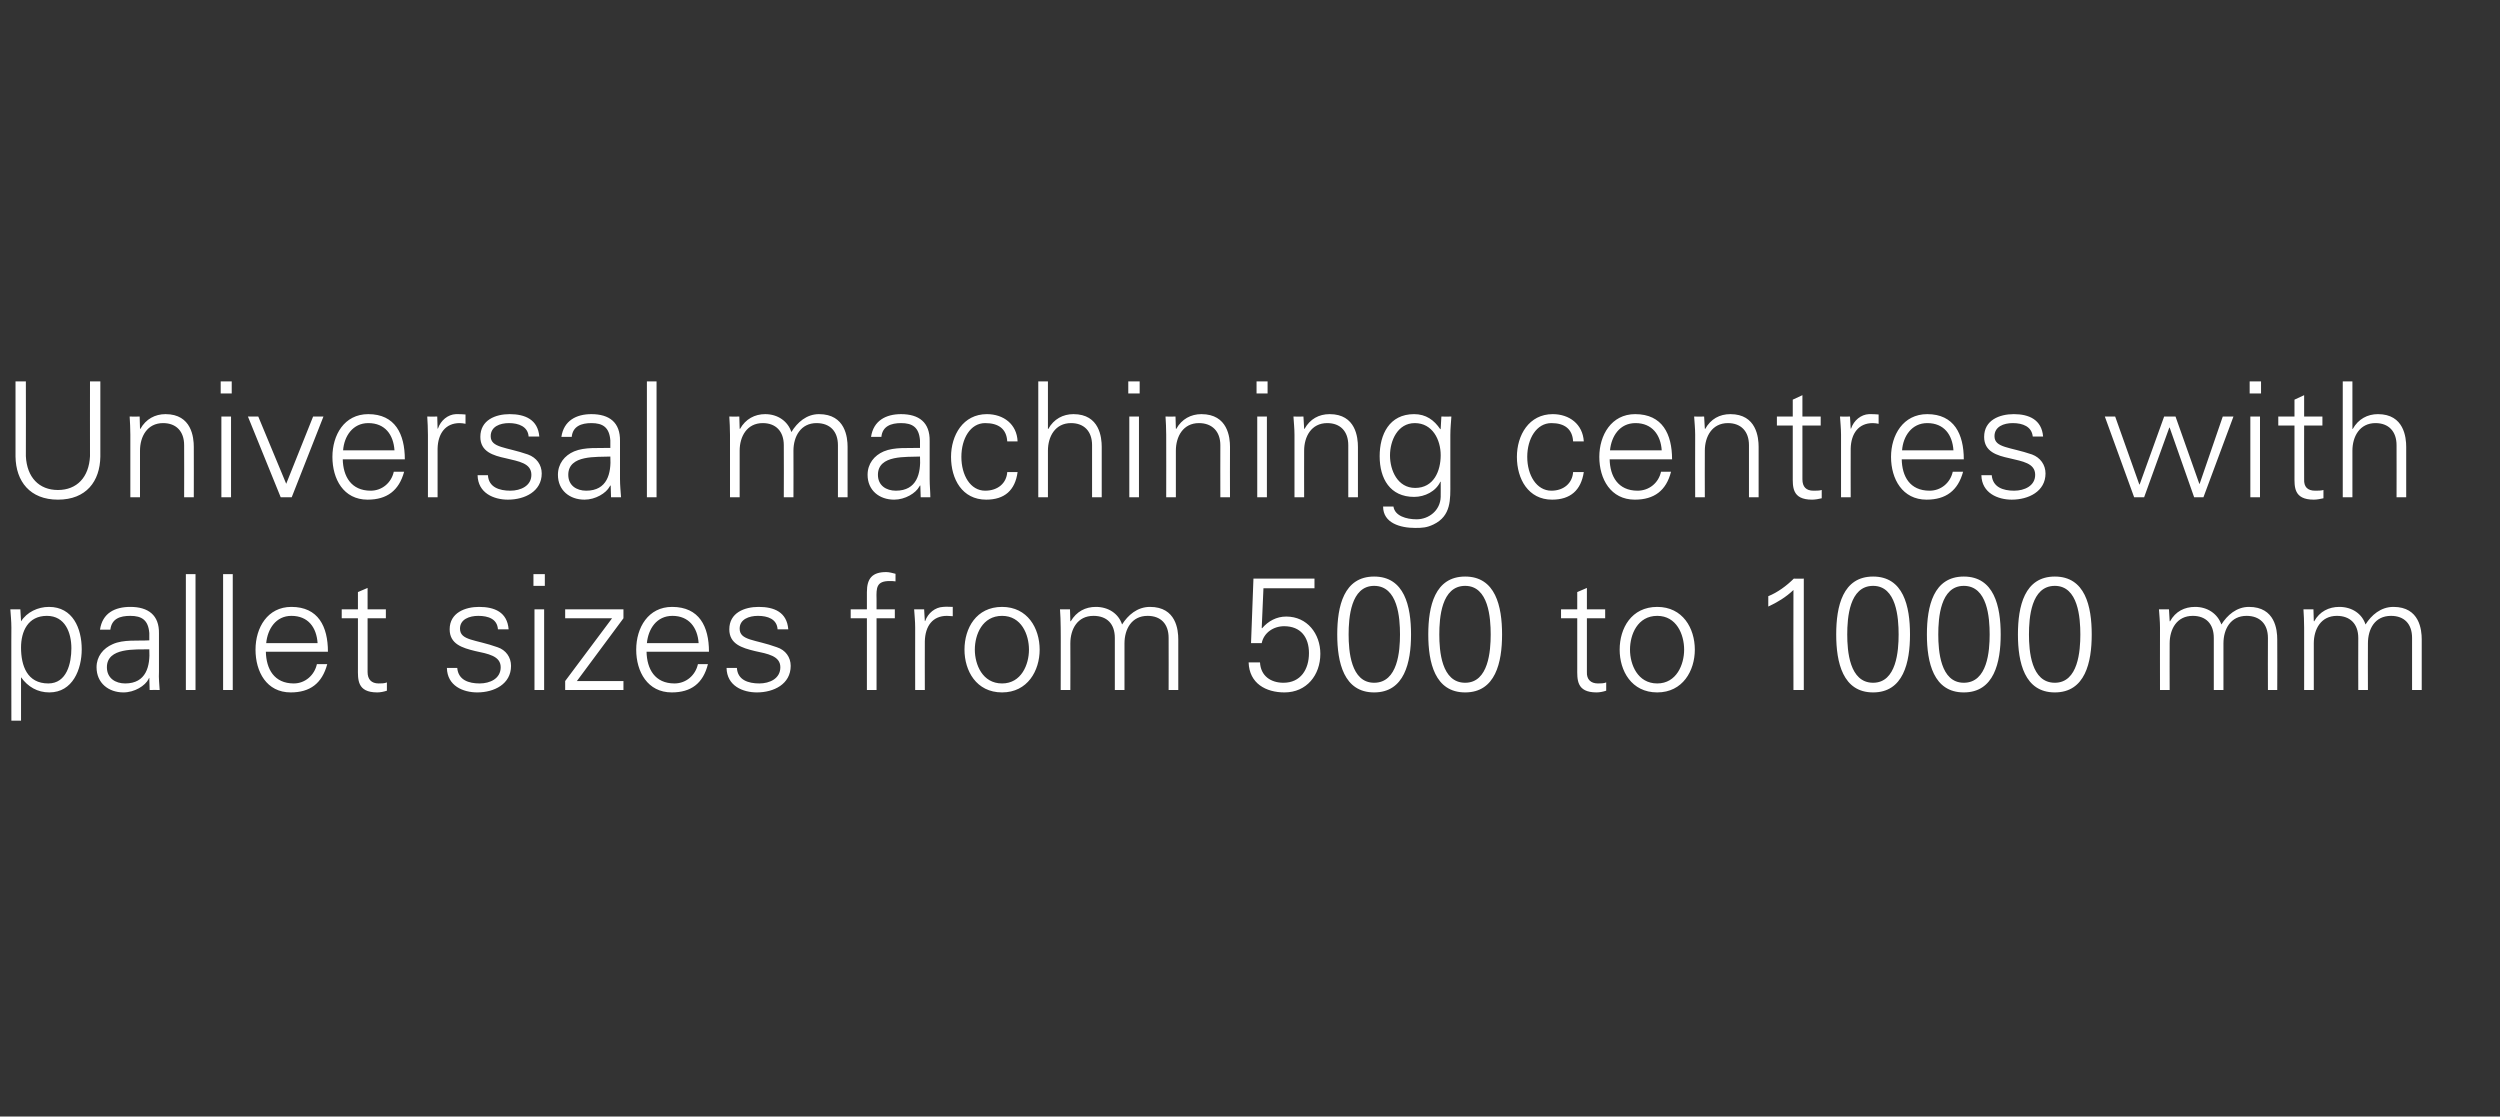 <?xml version="1.0" standalone="no"?><!DOCTYPE svg PUBLIC "-//W3C//DTD SVG 1.1//EN" "http://www.w3.org/Graphics/SVG/1.1/DTD/svg11.dtd"><svg xmlns="http://www.w3.org/2000/svg" version="1.1" width="725px" height="323.8px" viewBox="0 -1 725 323.8" style="top:-1px"><rect x="0" y="-1" width="725" height="323.8" fill="#333333" stroke="none"/>  <desc>Untertitel</desc>  <defs/>  <g id="Polygon34689">    <path d="M 14 197.2 C 19.4 197.2 20.7 191.3 20.7 187 C 20.7 182.5 18.9 177.6 13.6 177.6 C 8.1 177.6 6.1 182.1 6.1 186.8 C 6.1 192.1 7.9 197.2 14 197.2 Z M 6.1 208 L 3.3 208 C 3.3 208 3.26 180.95 3.3 181 C 3.3 179.1 3.1 177.3 3 175.7 C 3.03 175.69 5.9 175.7 5.9 175.7 L 6.1 179.1 C 6.1 179.1 6.14 179.23 6.1 179.2 C 7.8 176.5 11 175 14.2 175 C 21.1 175 23.7 181.2 23.7 187.3 C 23.7 193.1 21.1 199.8 14.3 199.8 C 10.9 199.8 8.1 198.2 6.1 195.4 C 6.14 195.43 6.1 195.4 6.1 195.4 L 6.1 208 Z M 36.3 197.2 C 42.4 197.2 43.6 192.2 43.3 187.3 C 39.3 187.4 31 186.7 31 192.5 C 31 195.7 33.5 197.2 36.3 197.2 Z M 43.3 182.6 C 43 178.8 41.1 177.6 37.8 177.6 C 34.8 177.6 32.4 178.4 32 181.6 C 32 181.6 29 181.6 29 181.6 C 29.7 176.8 33.3 175 37.8 175 C 43 175 46.2 177.4 46.1 182.7 C 46.1 182.7 46.1 193.8 46.1 193.8 C 46 195.6 46.2 197.5 46.3 199.1 C 46.32 199.06 43.4 199.1 43.4 199.1 L 43.3 195.6 L 43.2 195.6 C 43.2 195.6 43.11 195.94 43.1 195.9 C 42.1 197.9 39 199.8 35.8 199.8 C 31.5 199.8 28 197.1 28 192.5 C 28 189.4 29.9 187 32.7 185.8 C 35.8 184.4 39.9 184.9 43.3 184.7 C 43.3 184.7 43.3 182.6 43.3 182.6 Z M 56.7 199.1 L 53.9 199.1 L 53.9 165.5 L 56.7 165.5 L 56.7 199.1 Z M 67.5 199.1 L 64.7 199.1 L 64.7 165.5 L 67.5 165.5 L 67.5 199.1 Z M 77.1 188 C 77.2 193 79.5 197.2 85.2 197.2 C 88.5 197.2 91.2 194.8 91.9 191.6 C 91.9 191.6 94.9 191.6 94.9 191.6 C 93.4 197.2 89.9 199.8 84.3 199.8 C 77.3 199.8 74.1 193.8 74.1 187.4 C 74.1 181 77.6 175 84.5 175 C 92.3 175 95.1 180.7 95.1 188 C 95.1 188 77.1 188 77.1 188 Z M 92.1 185.5 C 91.8 181 89.4 177.6 84.5 177.6 C 80 177.6 77.6 181.4 77.2 185.5 C 77.2 185.5 92.1 185.5 92.1 185.5 Z M 103.8 178.3 L 99.1 178.3 L 99.1 175.7 L 103.8 175.7 L 103.8 170.7 L 106.6 169.5 L 106.6 175.7 L 111.9 175.7 L 111.9 178.3 L 106.6 178.3 C 106.6 178.3 106.6 193.89 106.6 193.9 C 106.6 196 107.7 197.2 109.8 197.2 C 110.6 197.2 111.5 197.2 112.2 196.9 C 112.2 196.9 112.2 199.3 112.2 199.3 C 111.3 199.6 110.3 199.8 109.4 199.8 C 103.5 199.8 103.8 196 103.8 192.8 C 103.8 192.82 103.8 178.3 103.8 178.3 Z M 138.9 175 C 143.4 175 147.1 176.5 147.5 181.5 C 147.5 181.5 144.4 181.5 144.4 181.5 C 144.2 178.5 141.6 177.6 138.7 177.6 C 136.1 177.6 133.4 178.6 133.4 181.3 C 133.4 184.8 137.9 184.4 144.3 186.7 C 146.7 187.5 148.2 189.6 148.2 192.1 C 148.2 197.4 143.3 199.8 138.4 199.8 C 134.3 199.8 129.7 197.9 129.6 192.7 C 129.6 192.7 132.6 192.7 132.6 192.7 C 132.9 196.2 135.9 197.2 139.1 197.2 C 142.1 197.2 145.2 195.8 145.2 192.5 C 145.2 189.2 141.5 188.6 137.8 187.8 C 134.1 186.9 130.4 185.8 130.4 181.5 C 130.4 176.7 134.9 175 138.9 175 Z M 157.8 175.7 L 157.8 199.1 L 155 199.1 L 155 175.7 L 157.8 175.7 Z M 158 168.9 L 154.7 168.9 L 154.7 165.5 L 158 165.5 L 158 168.9 Z M 163.9 196.5 L 177.5 178.3 L 163.9 178.3 L 163.9 175.7 L 180.8 175.7 L 180.8 178.3 L 167.3 196.5 L 180.8 196.5 L 180.8 199.1 L 163.9 199.1 L 163.9 196.5 Z M 187.5 188 C 187.6 193 189.9 197.2 195.6 197.2 C 199 197.2 201.7 194.8 202.4 191.6 C 202.4 191.6 205.3 191.6 205.3 191.6 C 203.9 197.2 200.4 199.8 194.8 199.8 C 187.8 199.8 184.5 193.8 184.5 187.4 C 184.5 181 188 175 194.9 175 C 202.8 175 205.6 180.7 205.6 188 C 205.6 188 187.5 188 187.5 188 Z M 202.6 185.5 C 202.3 181 199.8 177.6 195 177.6 C 190.4 177.6 188 181.4 187.6 185.5 C 187.6 185.5 202.6 185.5 202.6 185.5 Z M 220 175 C 224.5 175 228.2 176.5 228.6 181.5 C 228.6 181.5 225.5 181.5 225.5 181.5 C 225.3 178.5 222.6 177.6 219.8 177.6 C 217.2 177.6 214.5 178.6 214.5 181.3 C 214.5 184.8 219 184.4 225.3 186.7 C 227.8 187.5 229.3 189.6 229.3 192.1 C 229.3 197.4 224.4 199.8 219.5 199.8 C 215.4 199.8 210.8 197.9 210.7 192.7 C 210.7 192.7 213.7 192.7 213.7 192.7 C 213.9 196.2 217 197.2 220.2 197.2 C 223.2 197.2 226.3 195.8 226.3 192.5 C 226.3 189.2 222.6 188.6 218.9 187.8 C 215.2 186.9 211.5 185.8 211.5 181.5 C 211.5 176.7 215.9 175 220 175 Z M 251.4 199.1 L 251.4 178.3 L 246.7 178.3 L 246.7 175.7 L 251.4 175.7 C 251.4 175.7 251.41 170.71 251.4 170.7 C 251.4 166.7 253 164.9 257 164.9 C 257.9 164.9 258.9 165.2 259.7 165.4 C 259.7 165.4 259.7 167.6 259.7 167.6 C 259.1 167.5 258.5 167.5 258 167.5 C 254.2 167.5 254.1 169.4 254.2 172.7 C 254.21 172.71 254.2 175.7 254.2 175.7 L 259.5 175.7 L 259.5 178.3 L 254.2 178.3 L 254.2 199.1 L 251.4 199.1 Z M 268.2 199.1 L 265.4 199.1 C 265.4 199.1 265.38 180.95 265.4 181 C 265.4 179.1 265.2 177.3 265.1 175.7 C 265.15 175.69 268 175.7 268 175.7 L 268.2 179.1 C 268.2 179.1 268.26 179.14 268.3 179.1 C 269.1 176.8 271.2 175.1 273.5 175 C 274.5 174.9 275.4 175 276.3 175 C 276.3 175 276.3 177.7 276.3 177.7 C 275.8 177.7 275.2 177.6 274.6 177.6 C 270.5 177.6 268.3 180.5 268.2 185 C 268.17 185 268.2 199.1 268.2 199.1 Z M 290.6 177.6 C 284.9 177.6 282.7 183 282.7 187.4 C 282.7 191.7 284.9 197.2 290.6 197.2 C 296.2 197.2 298.4 191.7 298.4 187.4 C 298.4 183 296.2 177.6 290.6 177.6 Z M 301.5 187.4 C 301.5 193.5 298 199.8 290.6 199.8 C 283.1 199.8 279.7 193.5 279.7 187.4 C 279.7 181.2 283.1 175 290.6 175 C 298 175 301.5 181.2 301.5 187.4 Z M 310.4 179.1 C 310.4 179.1 310.53 179.23 310.5 179.2 C 312.2 176.3 314.8 175 317.8 175 C 321.5 175 324.4 177 325.4 180.1 C 327.1 177.4 329.8 175 333.5 175 C 341.1 175 341.7 181.7 341.7 184.4 C 341.72 184.44 341.7 199.1 341.7 199.1 L 338.9 199.1 C 338.9 199.1 338.93 183.98 338.9 184 C 338.9 179.9 336.6 177.6 332.8 177.6 C 328.2 177.6 326.1 181.4 326.1 185.6 C 326.08 185.61 326.1 199.1 326.1 199.1 L 323.3 199.1 C 323.3 199.1 323.29 183.98 323.3 184 C 323.3 179.9 321 177.6 317.1 177.6 C 312.5 177.6 310.4 181.4 310.4 185.6 C 310.44 185.61 310.4 199.1 310.4 199.1 L 307.6 199.1 C 307.6 199.1 307.65 180.95 307.6 181 C 307.6 179.1 307.5 177.3 307.4 175.7 C 307.41 175.69 310.3 175.7 310.3 175.7 L 310.4 179.1 Z M 363.5 166.8 L 381.2 166.8 L 381.2 169.6 L 366.4 169.6 L 365.9 181.1 C 365.9 181.1 365.97 181.23 366 181.2 C 367.8 179.1 370.2 177.8 373 177.8 C 379.1 177.8 382.9 182.8 382.9 188.6 C 382.9 194.8 378.9 199.8 372.5 199.8 C 367.1 199.8 362.3 197.2 362.1 191.1 C 362.1 191.1 365.4 191.1 365.4 191.1 C 365.6 195 368.5 197 372.2 197 C 377.2 197 379.6 193.1 379.6 188.4 C 379.6 183.8 377.2 180.6 372.4 180.6 C 369.3 180.6 366.5 182.5 365.9 185.5 C 365.88 185.52 362.8 185.5 362.8 185.5 L 363.5 166.8 Z M 391.1 183 C 391.1 187.7 391.7 197 398.5 197 C 405.4 197 406 187.7 406 183 C 406 178.2 405.4 168.9 398.5 168.9 C 391.7 168.9 391.1 178.2 391.1 183 Z M 409.2 183 C 409.2 191.1 407.3 199.8 398.5 199.8 C 389.7 199.8 387.8 191.1 387.8 183 C 387.8 174.8 389.7 166.2 398.5 166.2 C 407.3 166.2 409.2 174.8 409.2 183 Z M 417.4 183 C 417.4 187.7 418 197 424.9 197 C 431.7 197 432.3 187.7 432.3 183 C 432.3 178.2 431.7 168.9 424.9 168.9 C 418 168.9 417.4 178.2 417.4 183 Z M 435.6 183 C 435.6 191.1 433.7 199.8 424.9 199.8 C 416.1 199.8 414.2 191.1 414.2 183 C 414.2 174.8 416.1 166.2 424.9 166.2 C 433.7 166.2 435.6 174.8 435.6 183 Z M 457.4 178.3 L 452.7 178.3 L 452.7 175.7 L 457.4 175.7 L 457.4 170.7 L 460.2 169.5 L 460.2 175.7 L 465.5 175.7 L 465.5 178.3 L 460.2 178.3 C 460.2 178.3 460.19 193.89 460.2 193.9 C 460.1 196 461.3 197.2 463.4 197.2 C 464.2 197.2 465.1 197.2 465.8 196.9 C 465.8 196.9 465.8 199.3 465.8 199.3 C 464.9 199.6 463.9 199.8 463 199.8 C 457.1 199.8 457.4 196 457.4 192.8 C 457.4 192.82 457.4 178.3 457.4 178.3 Z M 480.6 177.6 C 474.9 177.6 472.7 183 472.7 187.4 C 472.7 191.7 474.9 197.2 480.6 197.2 C 486.2 197.2 488.4 191.7 488.4 187.4 C 488.4 183 486.2 177.6 480.6 177.6 Z M 491.5 187.4 C 491.5 193.5 488 199.8 480.6 199.8 C 473.1 199.8 469.7 193.5 469.7 187.4 C 469.7 181.2 473.1 175 480.6 175 C 488 175 491.5 181.2 491.5 187.4 Z M 512.8 171.9 C 515.5 170.8 518.1 168.9 520.2 166.8 C 520.19 166.85 523.1 166.8 523.1 166.8 L 523.1 199.1 L 520.1 199.1 C 520.1 199.1 520.05 170.11 520.1 170.1 C 517.9 172.2 515.4 173.7 512.8 174.9 C 512.8 174.9 512.8 171.9 512.8 171.9 Z M 535.7 183 C 535.7 187.7 536.3 197 543.2 197 C 550 197 550.6 187.7 550.6 183 C 550.6 178.2 550 168.9 543.2 168.9 C 536.3 168.9 535.7 178.2 535.7 183 Z M 553.9 183 C 553.9 191.1 552 199.8 543.2 199.8 C 534.4 199.8 532.5 191.1 532.5 183 C 532.5 174.8 534.4 166.2 543.2 166.2 C 552 166.2 553.9 174.8 553.9 183 Z M 562.1 183 C 562.1 187.7 562.7 197 569.5 197 C 576.4 197 577 187.7 577 183 C 577 178.2 576.4 168.9 569.5 168.9 C 562.7 168.9 562.1 178.2 562.1 183 Z M 580.2 183 C 580.2 191.1 578.3 199.8 569.5 199.8 C 560.7 199.8 558.8 191.1 558.8 183 C 558.8 174.8 560.7 166.2 569.5 166.2 C 578.3 166.2 580.2 174.8 580.2 183 Z M 588.4 183 C 588.4 187.7 589 197 595.9 197 C 602.7 197 603.3 187.7 603.3 183 C 603.3 178.2 602.7 168.9 595.9 168.9 C 589 168.9 588.4 178.2 588.4 183 Z M 606.6 183 C 606.6 191.1 604.7 199.8 595.9 199.8 C 587.1 199.8 585.2 191.1 585.2 183 C 585.2 174.8 587.1 166.2 595.9 166.2 C 604.7 166.2 606.6 174.8 606.6 183 Z M 629.2 179.1 C 629.2 179.1 629.26 179.23 629.3 179.2 C 630.9 176.3 633.5 175 636.6 175 C 640.2 175 643.1 177 644.2 180.1 C 645.9 177.4 648.6 175 652.2 175 C 659.8 175 660.4 181.7 660.4 184.4 C 660.45 184.44 660.4 199.1 660.4 199.1 L 657.7 199.1 C 657.7 199.1 657.65 183.98 657.7 184 C 657.7 179.9 655.3 177.6 651.5 177.6 C 646.9 177.6 644.8 181.4 644.8 185.6 C 644.81 185.61 644.8 199.1 644.8 199.1 L 642 199.1 C 642 199.1 642.01 183.98 642 184 C 642 179.9 639.7 177.6 635.9 177.6 C 631.3 177.6 629.2 181.4 629.2 185.6 C 629.17 185.61 629.2 199.1 629.2 199.1 L 626.4 199.1 C 626.4 199.1 626.37 180.95 626.4 181 C 626.4 179.1 626.2 177.3 626.1 175.7 C 626.14 175.69 629 175.7 629 175.7 L 629.2 179.1 Z M 671 179.1 C 671 179.1 671.11 179.23 671.1 179.2 C 672.7 176.3 675.4 175 678.4 175 C 682.1 175 685 177 686 180.1 C 687.7 177.4 690.4 175 694.1 175 C 701.7 175 702.3 181.7 702.3 184.4 C 702.29 184.44 702.3 199.1 702.3 199.1 L 699.5 199.1 C 699.5 199.1 699.5 183.98 699.5 184 C 699.5 179.9 697.2 177.6 693.4 177.6 C 688.7 177.6 686.7 181.4 686.7 185.6 C 686.65 185.61 686.7 199.1 686.7 199.1 L 683.9 199.1 C 683.9 199.1 683.86 183.98 683.9 184 C 683.9 179.9 681.5 177.6 677.7 177.6 C 673.1 177.6 671 181.4 671 185.6 C 671.01 185.61 671 199.1 671 199.1 L 668.2 199.1 C 668.2 199.1 668.22 180.95 668.2 181 C 668.2 179.1 668.1 177.3 668 175.7 C 667.99 175.69 670.9 175.7 670.9 175.7 L 671 179.1 Z " stroke="none" fill="#fff"/>  </g>  <g id="Polygon34688">    <path d="M 7.5 109.6 C 7.5 109.6 7.54 131.33 7.5 131.3 C 7.8 137.4 11.3 141.1 16.8 141.1 C 22.3 141.1 25.8 137.4 26.1 131.3 C 26.07 131.33 26.1 109.6 26.1 109.6 L 29.1 109.6 C 29.1 109.6 29.09 131.38 29.1 131.4 C 29 138.6 25 143.9 16.8 143.9 C 8.7 143.9 4.6 138.6 4.5 131.4 C 4.52 131.38 4.5 109.6 4.5 109.6 L 7.5 109.6 Z M 40.6 143.2 L 37.8 143.2 C 37.8 143.2 37.8 125.09 37.8 125.1 C 37.8 123.3 37.7 121.4 37.6 119.8 C 37.57 119.83 40.5 119.8 40.5 119.8 L 40.6 123.3 C 40.6 123.3 40.68 123.37 40.7 123.4 C 42.3 120.5 45 119.1 48 119.1 C 55.6 119.1 56.2 125.9 56.2 128.6 C 56.23 128.58 56.2 143.2 56.2 143.2 L 53.4 143.2 C 53.4 143.2 53.44 128.12 53.4 128.1 C 53.4 124.1 51.1 121.7 47.3 121.7 C 42.7 121.7 40.6 125.6 40.6 129.7 C 40.59 129.75 40.6 143.2 40.6 143.2 Z M 67 119.8 L 67 143.2 L 64.2 143.2 L 64.2 119.8 L 67 119.8 Z M 67.2 113.1 L 64 113.1 L 64 109.6 L 67.2 109.6 L 67.2 113.1 Z M 74.9 119.8 L 83 139.3 L 90.8 119.8 L 93.8 119.8 L 84.6 143.2 L 81.4 143.2 L 71.9 119.8 L 74.9 119.8 Z M 99.4 132.2 C 99.5 137.1 101.8 141.3 107.5 141.3 C 110.8 141.3 113.5 139 114.2 135.8 C 114.2 135.8 117.2 135.8 117.2 135.8 C 115.7 141.3 112.2 143.9 106.6 143.9 C 99.6 143.9 96.4 137.9 96.4 131.5 C 96.4 125.2 99.8 119.1 106.8 119.1 C 114.6 119.1 117.4 124.9 117.4 132.2 C 117.4 132.2 99.4 132.2 99.4 132.2 Z M 114.4 129.6 C 114.1 125.1 111.7 121.7 106.8 121.7 C 102.3 121.7 99.8 125.5 99.5 129.6 C 99.5 129.6 114.4 129.6 114.4 129.6 Z M 126.9 143.2 L 124.1 143.2 C 124.1 143.2 124.1 125.09 124.1 125.1 C 124.1 123.3 124 121.4 123.9 119.8 C 123.87 119.83 126.8 119.8 126.8 119.8 L 126.9 123.3 C 126.9 123.3 126.99 123.28 127 123.3 C 127.8 120.9 129.9 119.2 132.2 119.1 C 133.2 119.1 134.1 119.1 135 119.2 C 135 119.2 135 121.9 135 121.9 C 134.5 121.8 133.9 121.7 133.3 121.7 C 129.2 121.7 127 124.7 126.9 129.1 C 126.89 129.14 126.9 143.2 126.9 143.2 Z M 147.8 119.1 C 152.3 119.1 156 120.7 156.4 125.6 C 156.4 125.6 153.3 125.6 153.3 125.6 C 153.1 122.7 150.4 121.7 147.6 121.7 C 145 121.7 142.3 122.7 142.3 125.5 C 142.3 128.9 146.8 128.6 153.1 130.8 C 155.6 131.7 157.1 133.8 157.1 136.3 C 157.1 141.5 152.2 143.9 147.3 143.9 C 143.2 143.9 138.6 142 138.5 136.8 C 138.5 136.8 141.5 136.8 141.5 136.8 C 141.7 140.3 144.8 141.3 148 141.3 C 151 141.3 154.1 139.9 154.1 136.7 C 154.1 133.3 150.4 132.8 146.7 131.9 C 143 131.1 139.3 130 139.3 125.7 C 139.3 120.8 143.7 119.1 147.8 119.1 Z M 170 141.3 C 176.1 141.3 177.3 136.3 177 131.4 C 173.1 131.6 164.8 130.8 164.8 136.7 C 164.8 139.8 167.2 141.3 170 141.3 Z M 177 126.7 C 176.7 122.9 174.8 121.7 171.5 121.7 C 168.6 121.7 166.1 122.6 165.8 125.7 C 165.8 125.7 162.8 125.7 162.8 125.7 C 163.5 121 167.1 119.1 171.5 119.1 C 176.7 119.1 179.9 121.5 179.8 126.9 C 179.8 126.9 179.8 137.9 179.8 137.9 C 179.8 139.8 180 141.6 180.1 143.2 C 180.05 143.2 177.2 143.2 177.2 143.2 L 177.1 139.8 L 177 139.8 C 177 139.8 176.84 140.08 176.8 140.1 C 175.8 142 172.7 143.9 169.5 143.9 C 165.2 143.9 161.8 141.2 161.8 136.7 C 161.8 133.5 163.7 131.1 166.5 129.9 C 169.6 128.6 173.6 129 177 128.9 C 177 128.9 177 126.7 177 126.7 Z M 190.4 143.2 L 187.6 143.2 L 187.6 109.6 L 190.4 109.6 L 190.4 143.2 Z M 214.5 123.3 C 214.5 123.3 214.59 123.37 214.6 123.4 C 216.2 120.5 218.9 119.1 221.9 119.1 C 225.6 119.1 228.5 121.2 229.5 124.3 C 231.2 121.5 233.9 119.1 237.5 119.1 C 245.2 119.1 245.8 125.9 245.8 128.6 C 245.78 128.58 245.8 143.2 245.8 143.2 L 243 143.2 C 243 143.2 242.99 128.12 243 128.1 C 243 124.1 240.7 121.7 236.8 121.7 C 232.2 121.7 230.1 125.6 230.1 129.7 C 230.14 129.75 230.1 143.2 230.1 143.2 L 227.3 143.2 C 227.3 143.2 227.35 128.12 227.3 128.1 C 227.3 124.1 225 121.7 221.2 121.7 C 216.6 121.7 214.5 125.6 214.5 129.7 C 214.5 129.75 214.5 143.2 214.5 143.2 L 211.7 143.2 C 211.7 143.2 211.71 125.09 211.7 125.1 C 211.7 123.3 211.6 121.4 211.5 119.8 C 211.47 119.83 214.4 119.8 214.4 119.8 L 214.5 123.3 Z M 259.8 141.3 C 265.9 141.3 267.1 136.3 266.8 131.4 C 262.9 131.6 254.6 130.8 254.6 136.7 C 254.6 139.8 257 141.3 259.8 141.3 Z M 266.8 126.7 C 266.5 122.9 264.6 121.7 261.3 121.7 C 258.4 121.7 255.9 122.6 255.6 125.7 C 255.6 125.7 252.6 125.7 252.6 125.7 C 253.3 121 256.9 119.1 261.3 119.1 C 266.5 119.1 269.7 121.5 269.6 126.9 C 269.6 126.9 269.6 137.9 269.6 137.9 C 269.6 139.8 269.8 141.6 269.8 143.2 C 269.85 143.2 267 143.2 267 143.2 L 266.9 139.8 L 266.8 139.8 C 266.8 139.8 266.64 140.08 266.6 140.1 C 265.6 142 262.5 143.9 259.3 143.9 C 255 143.9 251.6 141.2 251.6 136.7 C 251.6 133.5 253.5 131.1 256.3 129.9 C 259.4 128.6 263.4 129 266.8 128.9 C 266.8 128.9 266.8 126.7 266.8 126.7 Z M 292.1 127 C 291.9 123.4 289.6 121.7 285.7 121.7 C 281.4 121.7 278.8 126.2 278.8 131.5 C 278.8 136.8 281.4 141.3 285.7 141.3 C 289.4 141.3 291.9 139.1 292.1 135.9 C 292.1 135.9 295.1 135.9 295.1 135.9 C 294.4 141.2 291.3 143.9 286 143.9 C 279 143.9 275.8 137.9 275.8 131.5 C 275.8 125.2 279.3 119.1 286.2 119.1 C 291 119.1 294.9 122 295.1 127 C 295.1 127 292.1 127 292.1 127 Z M 303.9 123.4 C 303.9 123.4 303.97 123.37 304 123.4 C 305.6 120.5 308.3 119.1 311.3 119.1 C 318.9 119.1 319.5 125.9 319.5 128.6 C 319.52 128.58 319.5 143.2 319.5 143.2 L 316.7 143.2 C 316.7 143.2 316.72 128.12 316.7 128.1 C 316.7 124.1 314.4 121.7 310.6 121.7 C 306 121.7 303.9 125.6 303.9 129.7 C 303.88 129.75 303.9 143.2 303.9 143.2 L 301.1 143.2 L 301.1 109.6 L 303.9 109.6 L 303.9 123.4 Z M 330.3 119.8 L 330.3 143.2 L 327.5 143.2 L 327.5 119.8 L 330.3 119.8 Z M 330.5 113.1 L 327.2 113.1 L 327.2 109.6 L 330.5 109.6 L 330.5 113.1 Z M 341 143.2 L 338.2 143.2 C 338.2 143.2 338.23 125.09 338.2 125.1 C 338.2 123.3 338.1 121.4 338 119.8 C 338 119.83 340.9 119.8 340.9 119.8 L 341 123.3 C 341 123.3 341.12 123.37 341.1 123.4 C 342.7 120.5 345.4 119.1 348.4 119.1 C 356.1 119.1 356.7 125.9 356.7 128.6 C 356.66 128.58 356.7 143.2 356.7 143.2 L 353.9 143.2 C 353.9 143.2 353.87 128.12 353.9 128.1 C 353.9 124.1 351.5 121.7 347.7 121.7 C 343.1 121.7 341 125.6 341 129.7 C 341.02 129.75 341 143.2 341 143.2 Z M 367.4 119.8 L 367.4 143.2 L 364.6 143.2 L 364.6 119.8 L 367.4 119.8 Z M 367.6 113.1 L 364.4 113.1 L 364.4 109.6 L 367.6 109.6 L 367.6 113.1 Z M 378.2 143.2 L 375.4 143.2 C 375.4 143.2 375.38 125.09 375.4 125.1 C 375.4 123.3 375.2 121.4 375.1 119.8 C 375.14 119.83 378 119.8 378 119.8 L 378.2 123.3 C 378.2 123.3 378.26 123.37 378.3 123.4 C 379.9 120.5 382.5 119.1 385.6 119.1 C 393.2 119.1 393.8 125.9 393.8 128.6 C 393.81 128.58 393.8 143.2 393.8 143.2 L 391 143.2 C 391 143.2 391.02 128.12 391 128.1 C 391 124.1 388.7 121.7 384.9 121.7 C 380.3 121.7 378.2 125.6 378.2 129.7 C 378.17 129.75 378.2 143.2 378.2 143.2 Z M 410.3 121.7 C 405.3 121.7 403.1 126.8 403.1 131.1 C 403.1 135.4 405.3 140.5 410.4 140.5 C 415.8 140.5 417.8 135.6 417.8 131 C 417.8 126.5 415.4 121.7 410.3 121.7 Z M 418 119.8 C 418 119.8 420.85 119.83 420.9 119.8 C 420.8 121.4 420.6 123.3 420.6 125.1 C 420.6 125.1 420.6 139.1 420.6 139.1 C 420.6 143.8 420.9 148.6 415.7 151.1 C 413.8 152 412.6 152.1 410.4 152.1 C 406.1 152.1 401.1 150.7 401.1 145.9 C 401.1 145.9 404.1 145.9 404.1 145.9 C 404.5 148.6 407.8 149.6 410.8 149.6 C 414.4 149.6 417.7 147 417.8 143.1 C 417.83 143.11 417.8 138.7 417.8 138.7 C 417.8 138.7 417.74 138.73 417.7 138.7 C 416.4 141.5 413.2 143.1 410.1 143.1 C 403.1 143.1 400.1 137.8 400.1 131.3 C 400.1 125 402.9 119.1 410.1 119.1 C 413.5 119.1 415.9 120.8 417.7 123.5 C 417.74 123.46 417.8 123.3 417.8 123.3 L 418 119.8 Z M 456.2 127 C 456 123.4 453.7 121.7 449.9 121.7 C 445.6 121.7 442.9 126.2 442.9 131.5 C 442.9 136.8 445.6 141.3 449.9 141.3 C 453.5 141.3 456 139.1 456.2 135.9 C 456.2 135.9 459.3 135.9 459.3 135.9 C 458.5 141.2 455.4 143.9 450.1 143.9 C 443.2 143.9 439.9 137.9 439.9 131.5 C 439.9 125.2 443.4 119.1 450.3 119.1 C 455.1 119.1 459 122 459.3 127 C 459.3 127 456.2 127 456.2 127 Z M 466.8 132.2 C 466.9 137.1 469.2 141.3 474.9 141.3 C 478.3 141.3 481 139 481.7 135.8 C 481.7 135.8 484.6 135.8 484.6 135.8 C 483.2 141.3 479.7 143.9 474.1 143.9 C 467.1 143.9 463.8 137.9 463.8 131.5 C 463.8 125.2 467.3 119.1 474.2 119.1 C 482.1 119.1 484.9 124.9 484.9 132.2 C 484.9 132.2 466.8 132.2 466.8 132.2 Z M 481.9 129.6 C 481.6 125.1 479.1 121.7 474.3 121.7 C 469.7 121.7 467.3 125.5 466.9 129.6 C 466.9 129.6 481.9 129.6 481.9 129.6 Z M 494.4 143.2 L 491.6 143.2 C 491.6 143.2 491.56 125.09 491.6 125.1 C 491.6 123.3 491.4 121.4 491.3 119.8 C 491.33 119.83 494.2 119.8 494.2 119.8 L 494.4 123.3 C 494.4 123.3 494.45 123.37 494.5 123.4 C 496.1 120.5 498.7 119.1 501.8 119.1 C 509.4 119.1 510 125.9 510 128.6 C 510 128.58 510 143.2 510 143.2 L 507.2 143.2 C 507.2 143.2 507.2 128.12 507.2 128.1 C 507.2 124.1 504.9 121.7 501.1 121.7 C 496.5 121.7 494.4 125.6 494.4 129.7 C 494.36 129.75 494.4 143.2 494.4 143.2 Z M 519.9 122.4 L 515.3 122.4 L 515.3 119.8 L 519.9 119.8 L 519.9 114.9 L 522.7 113.6 L 522.7 119.8 L 528 119.8 L 528 122.4 L 522.7 122.4 C 522.7 122.4 522.71 138.03 522.7 138 C 522.7 140.2 523.8 141.3 525.9 141.3 C 526.8 141.3 527.6 141.3 528.3 141.1 C 528.3 141.1 528.3 143.5 528.3 143.5 C 527.5 143.7 526.4 143.9 525.5 143.9 C 519.6 143.9 519.9 140.1 519.9 137 C 519.91 136.96 519.9 122.4 519.9 122.4 Z M 536.7 143.2 L 533.9 143.2 C 533.9 143.2 533.88 125.09 533.9 125.1 C 533.9 123.3 533.7 121.4 533.6 119.8 C 533.64 119.83 536.5 119.8 536.5 119.8 L 536.7 123.3 C 536.7 123.3 536.76 123.28 536.8 123.3 C 537.6 120.9 539.7 119.2 542 119.1 C 543 119.1 543.9 119.1 544.8 119.2 C 544.8 119.2 544.8 121.9 544.8 121.9 C 544.3 121.8 543.7 121.7 543.1 121.7 C 539 121.7 536.8 124.7 536.7 129.1 C 536.67 129.14 536.7 143.2 536.7 143.2 Z M 551.5 132.2 C 551.6 137.1 553.8 141.3 559.6 141.3 C 562.9 141.3 565.6 139 566.3 135.8 C 566.3 135.8 569.3 135.8 569.3 135.8 C 567.8 141.3 564.3 143.9 558.7 143.9 C 551.7 143.9 548.4 137.9 548.4 131.5 C 548.4 125.2 551.9 119.1 558.9 119.1 C 566.7 119.1 569.5 124.9 569.5 132.2 C 569.5 132.2 551.5 132.2 551.5 132.2 Z M 566.5 129.6 C 566.2 125.1 563.8 121.7 558.9 121.7 C 554.4 121.7 551.9 125.5 551.6 129.6 C 551.6 129.6 566.5 129.6 566.5 129.6 Z M 584 119.1 C 588.4 119.1 592.1 120.7 592.5 125.6 C 592.5 125.6 589.5 125.6 589.5 125.6 C 589.2 122.7 586.6 121.7 583.7 121.7 C 581.1 121.7 578.4 122.7 578.4 125.5 C 578.4 128.9 582.9 128.6 589.3 130.8 C 591.7 131.7 593.2 133.8 593.2 136.3 C 593.2 141.5 588.3 143.9 583.4 143.9 C 579.4 143.9 574.7 142 574.6 136.8 C 574.6 136.8 577.6 136.8 577.6 136.8 C 577.9 140.3 580.9 141.3 584.1 141.3 C 587.1 141.3 590.2 139.9 590.2 136.7 C 590.2 133.3 586.5 132.8 582.8 131.9 C 579.1 131.1 575.4 130 575.4 125.7 C 575.4 120.8 579.9 119.1 584 119.1 Z M 620.4 139.5 L 620.5 139.5 L 627.6 119.8 L 630.9 119.8 L 637.8 139.3 L 637.9 139.3 L 644.6 119.8 L 647.7 119.8 L 639 143.2 L 636.3 143.2 L 629.2 123 L 629.1 123 L 621.8 143.2 L 618.9 143.2 L 610.4 119.8 L 613.4 119.8 L 620.4 139.5 Z M 655.4 119.8 L 655.4 143.2 L 652.6 143.2 L 652.6 119.8 L 655.4 119.8 Z M 655.7 113.1 L 652.4 113.1 L 652.4 109.6 L 655.7 109.6 L 655.7 113.1 Z M 665.4 122.4 L 660.7 122.4 L 660.7 119.8 L 665.4 119.8 L 665.4 114.9 L 668.2 113.6 L 668.2 119.8 L 673.5 119.8 L 673.5 122.4 L 668.2 122.4 C 668.2 122.4 668.17 138.03 668.2 138 C 668.1 140.2 669.2 141.3 671.4 141.3 C 672.2 141.3 673.1 141.3 673.8 141.1 C 673.8 141.1 673.8 143.5 673.8 143.5 C 672.9 143.7 671.9 143.9 671 143.9 C 665.1 143.9 665.4 140.1 665.4 137 C 665.38 136.96 665.4 122.4 665.4 122.4 Z M 682.2 123.4 C 682.2 123.4 682.28 123.37 682.3 123.4 C 683.9 120.5 686.6 119.1 689.6 119.1 C 697.2 119.1 697.8 125.9 697.8 128.6 C 697.82 128.58 697.8 143.2 697.8 143.2 L 695 143.2 C 695 143.2 695.03 128.12 695 128.1 C 695 124.1 692.7 121.7 688.9 121.7 C 684.3 121.7 682.2 125.6 682.2 129.7 C 682.18 129.75 682.2 143.2 682.2 143.2 L 679.4 143.2 L 679.4 109.6 L 682.2 109.6 L 682.2 123.4 Z " stroke="none" fill="#fff"/>  </g></svg>